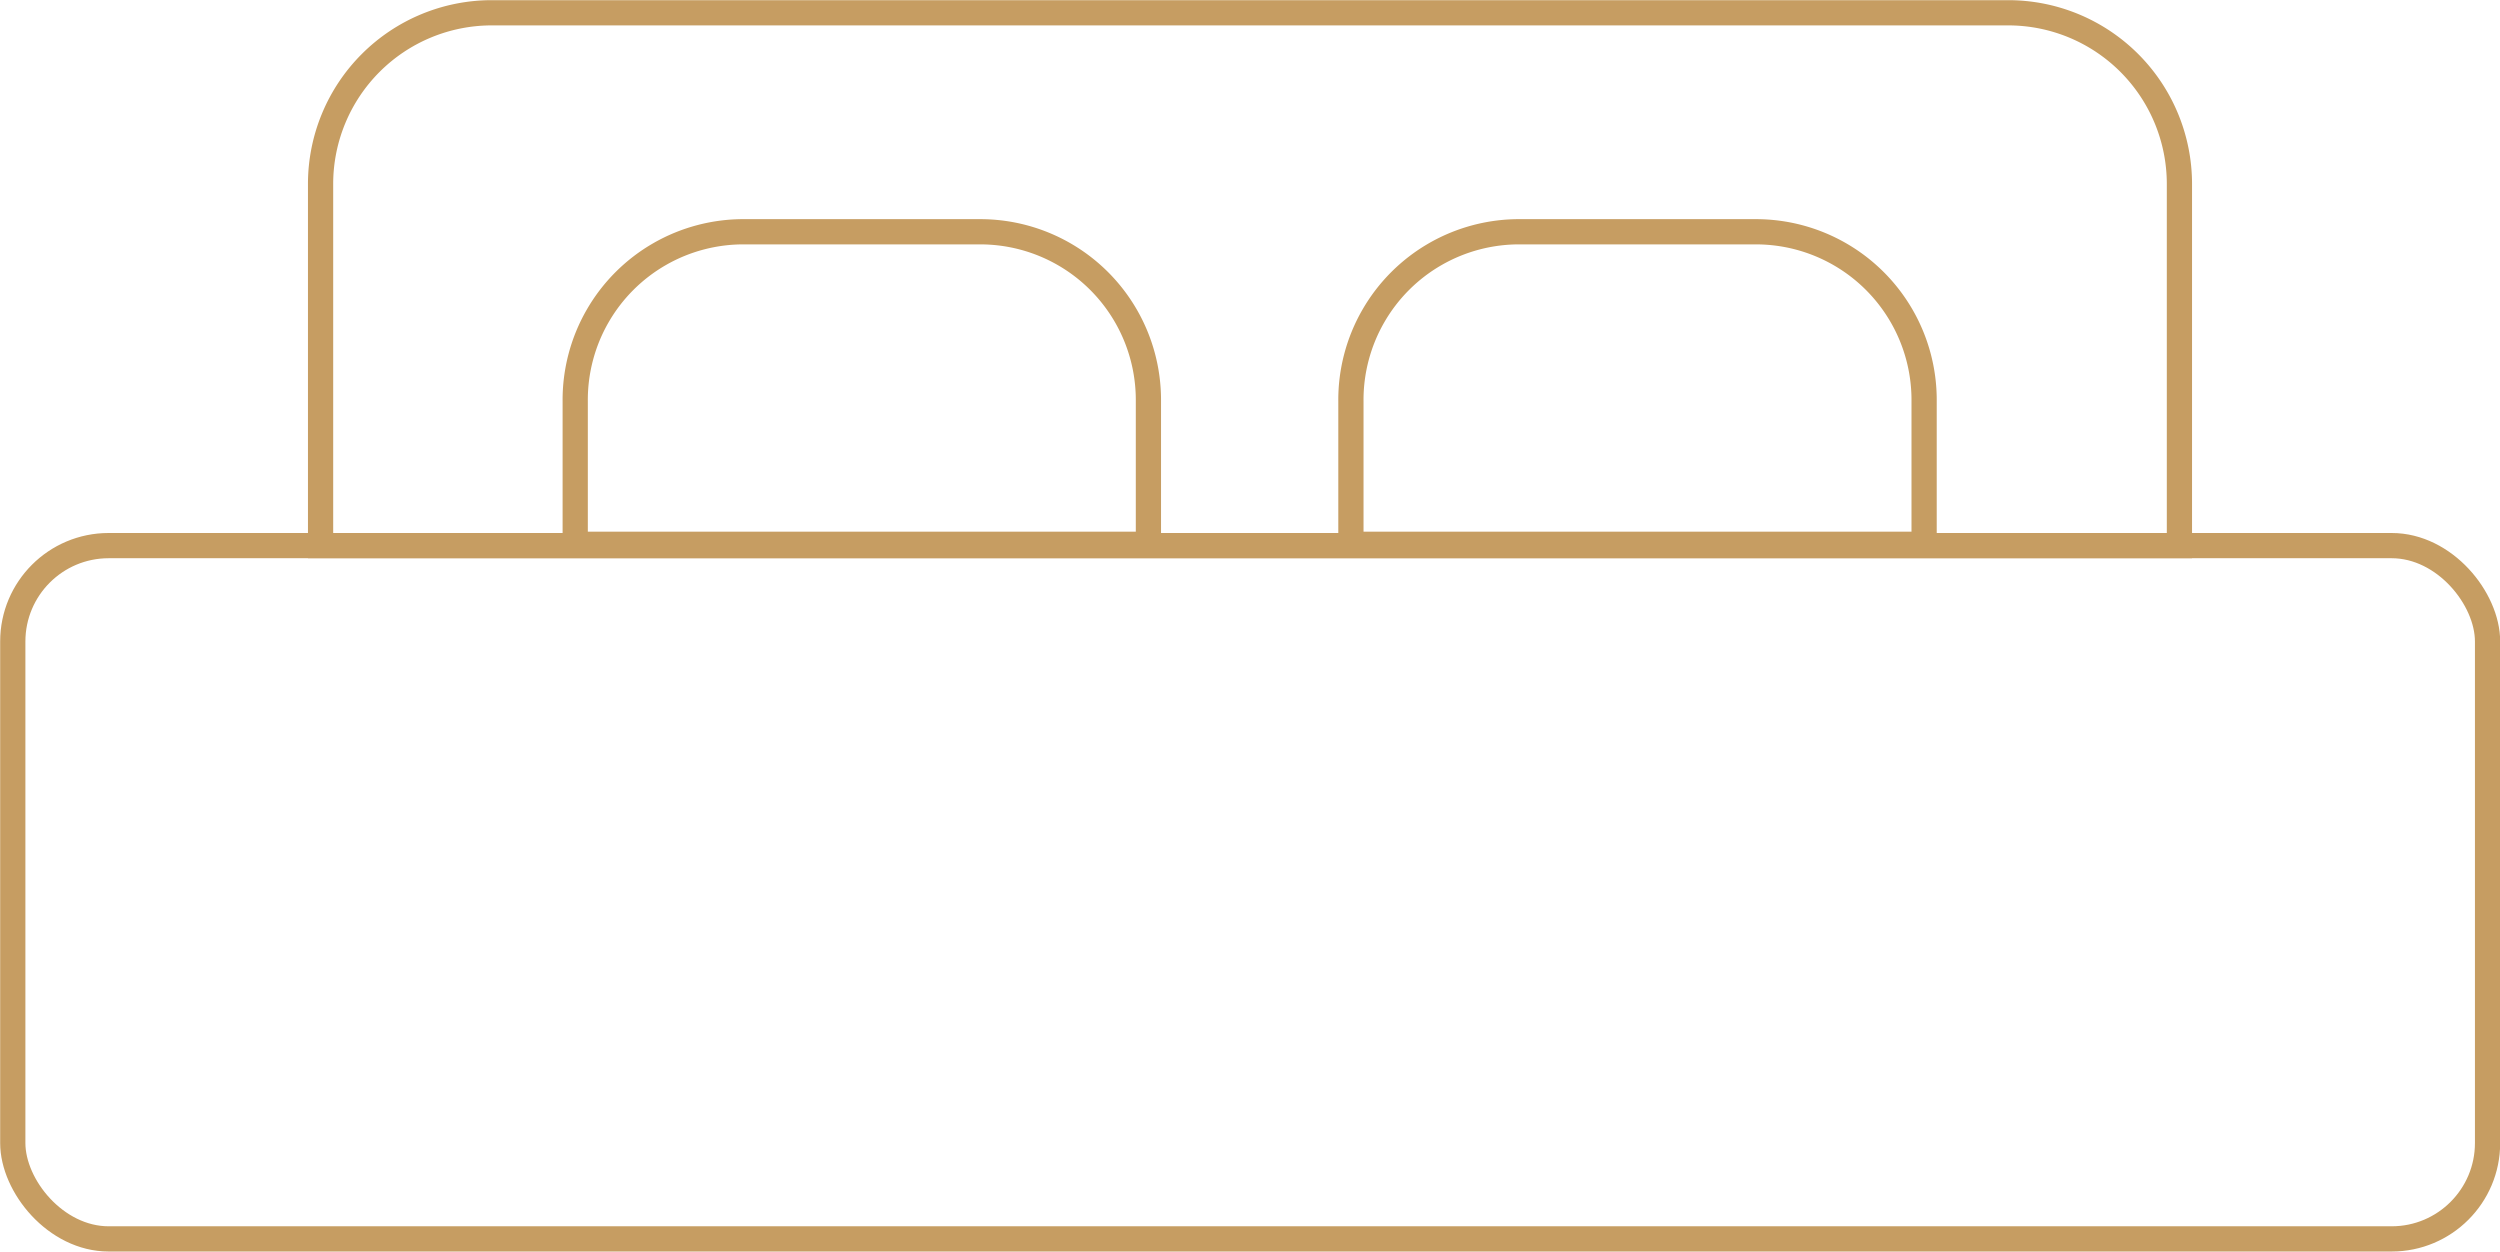 <svg xmlns="http://www.w3.org/2000/svg" viewBox="0 0 74.32 37.21"><defs><style>.cls-1{fill:none;stroke:#c69d62;stroke-miterlimit:10;stroke-width:0.75px;}</style></defs><g id="Layer_2" data-name="Layer 2"><g id="ΦΙΛΤΡΑ"><path class="cls-1" d="M14.61.38H59.7a5.09,5.09,0,0,1,5.09,5.09V16.22a0,0,0,0,1,0,0H9.53a0,0,0,0,1,0,0V5.46A5.09,5.09,0,0,1,14.61.38Z"/><rect class="cls-1" x="0.38" y="16.22" width="73.57" height="20.61" rx="2.85"/><path class="cls-1" d="M22.14,6.89h7a5,5,0,0,1,5,5v4.29H17.1V11.93A5,5,0,0,1,22.14,6.89Z"/><path class="cls-1" d="M45.2,6.89h7a5,5,0,0,1,5,5v4.29H40.16V11.93A5,5,0,0,1,45.2,6.89Z"/></g></g></svg>